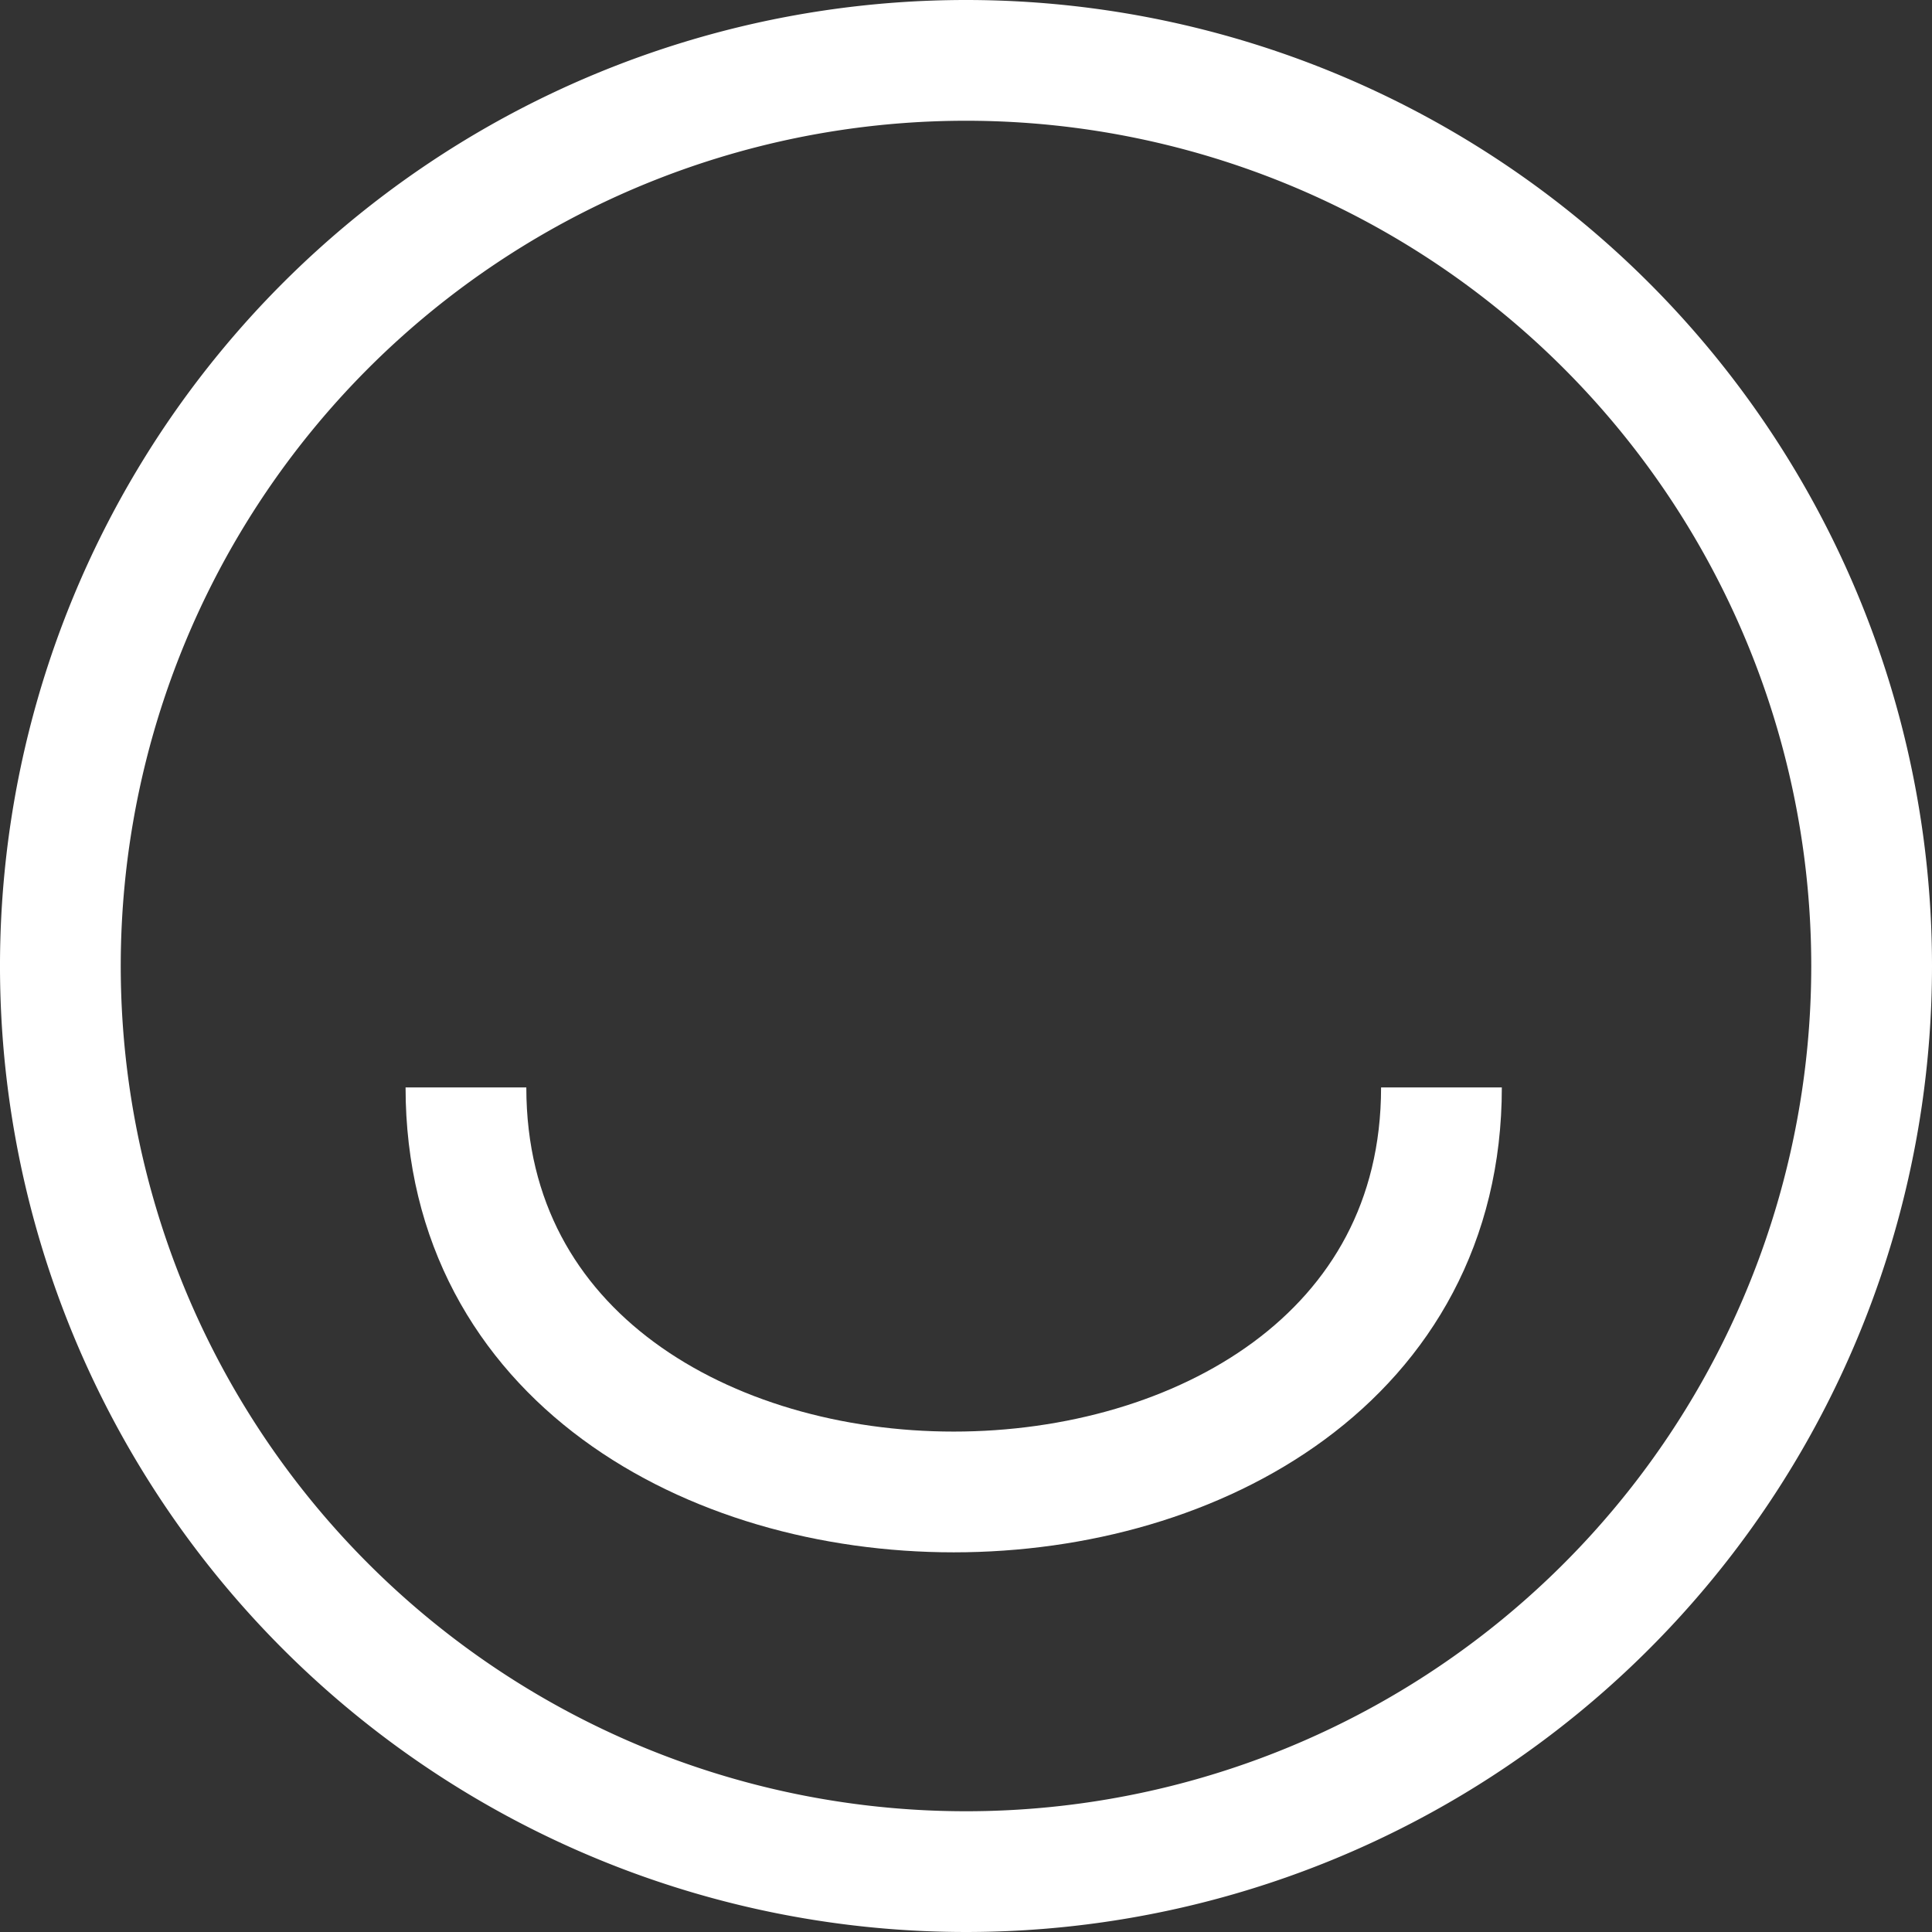 <svg xmlns="http://www.w3.org/2000/svg" width="64" height="64" viewBox="0 0 64 64"><rect x="0" y="0" width="64" height="64" fill="#333333" stroke="none"/><defs><style>.a{fill:none;stroke:#ffffff;stroke-miterlimit:10;stroke-width:4px;}</style></defs><g transform="translate(-306.491 894.94)"><path class="a" d="M34.828,77.221c0,17.868,32.315,17.868,32.315,0" transform="translate(287.098 -936.139)"/><path class="a" d="M69.491,43.06a30,30,0,1,1-30-30A30,30,0,0,1,69.491,43.06Z" transform="translate(299 -906)"/></g></svg>